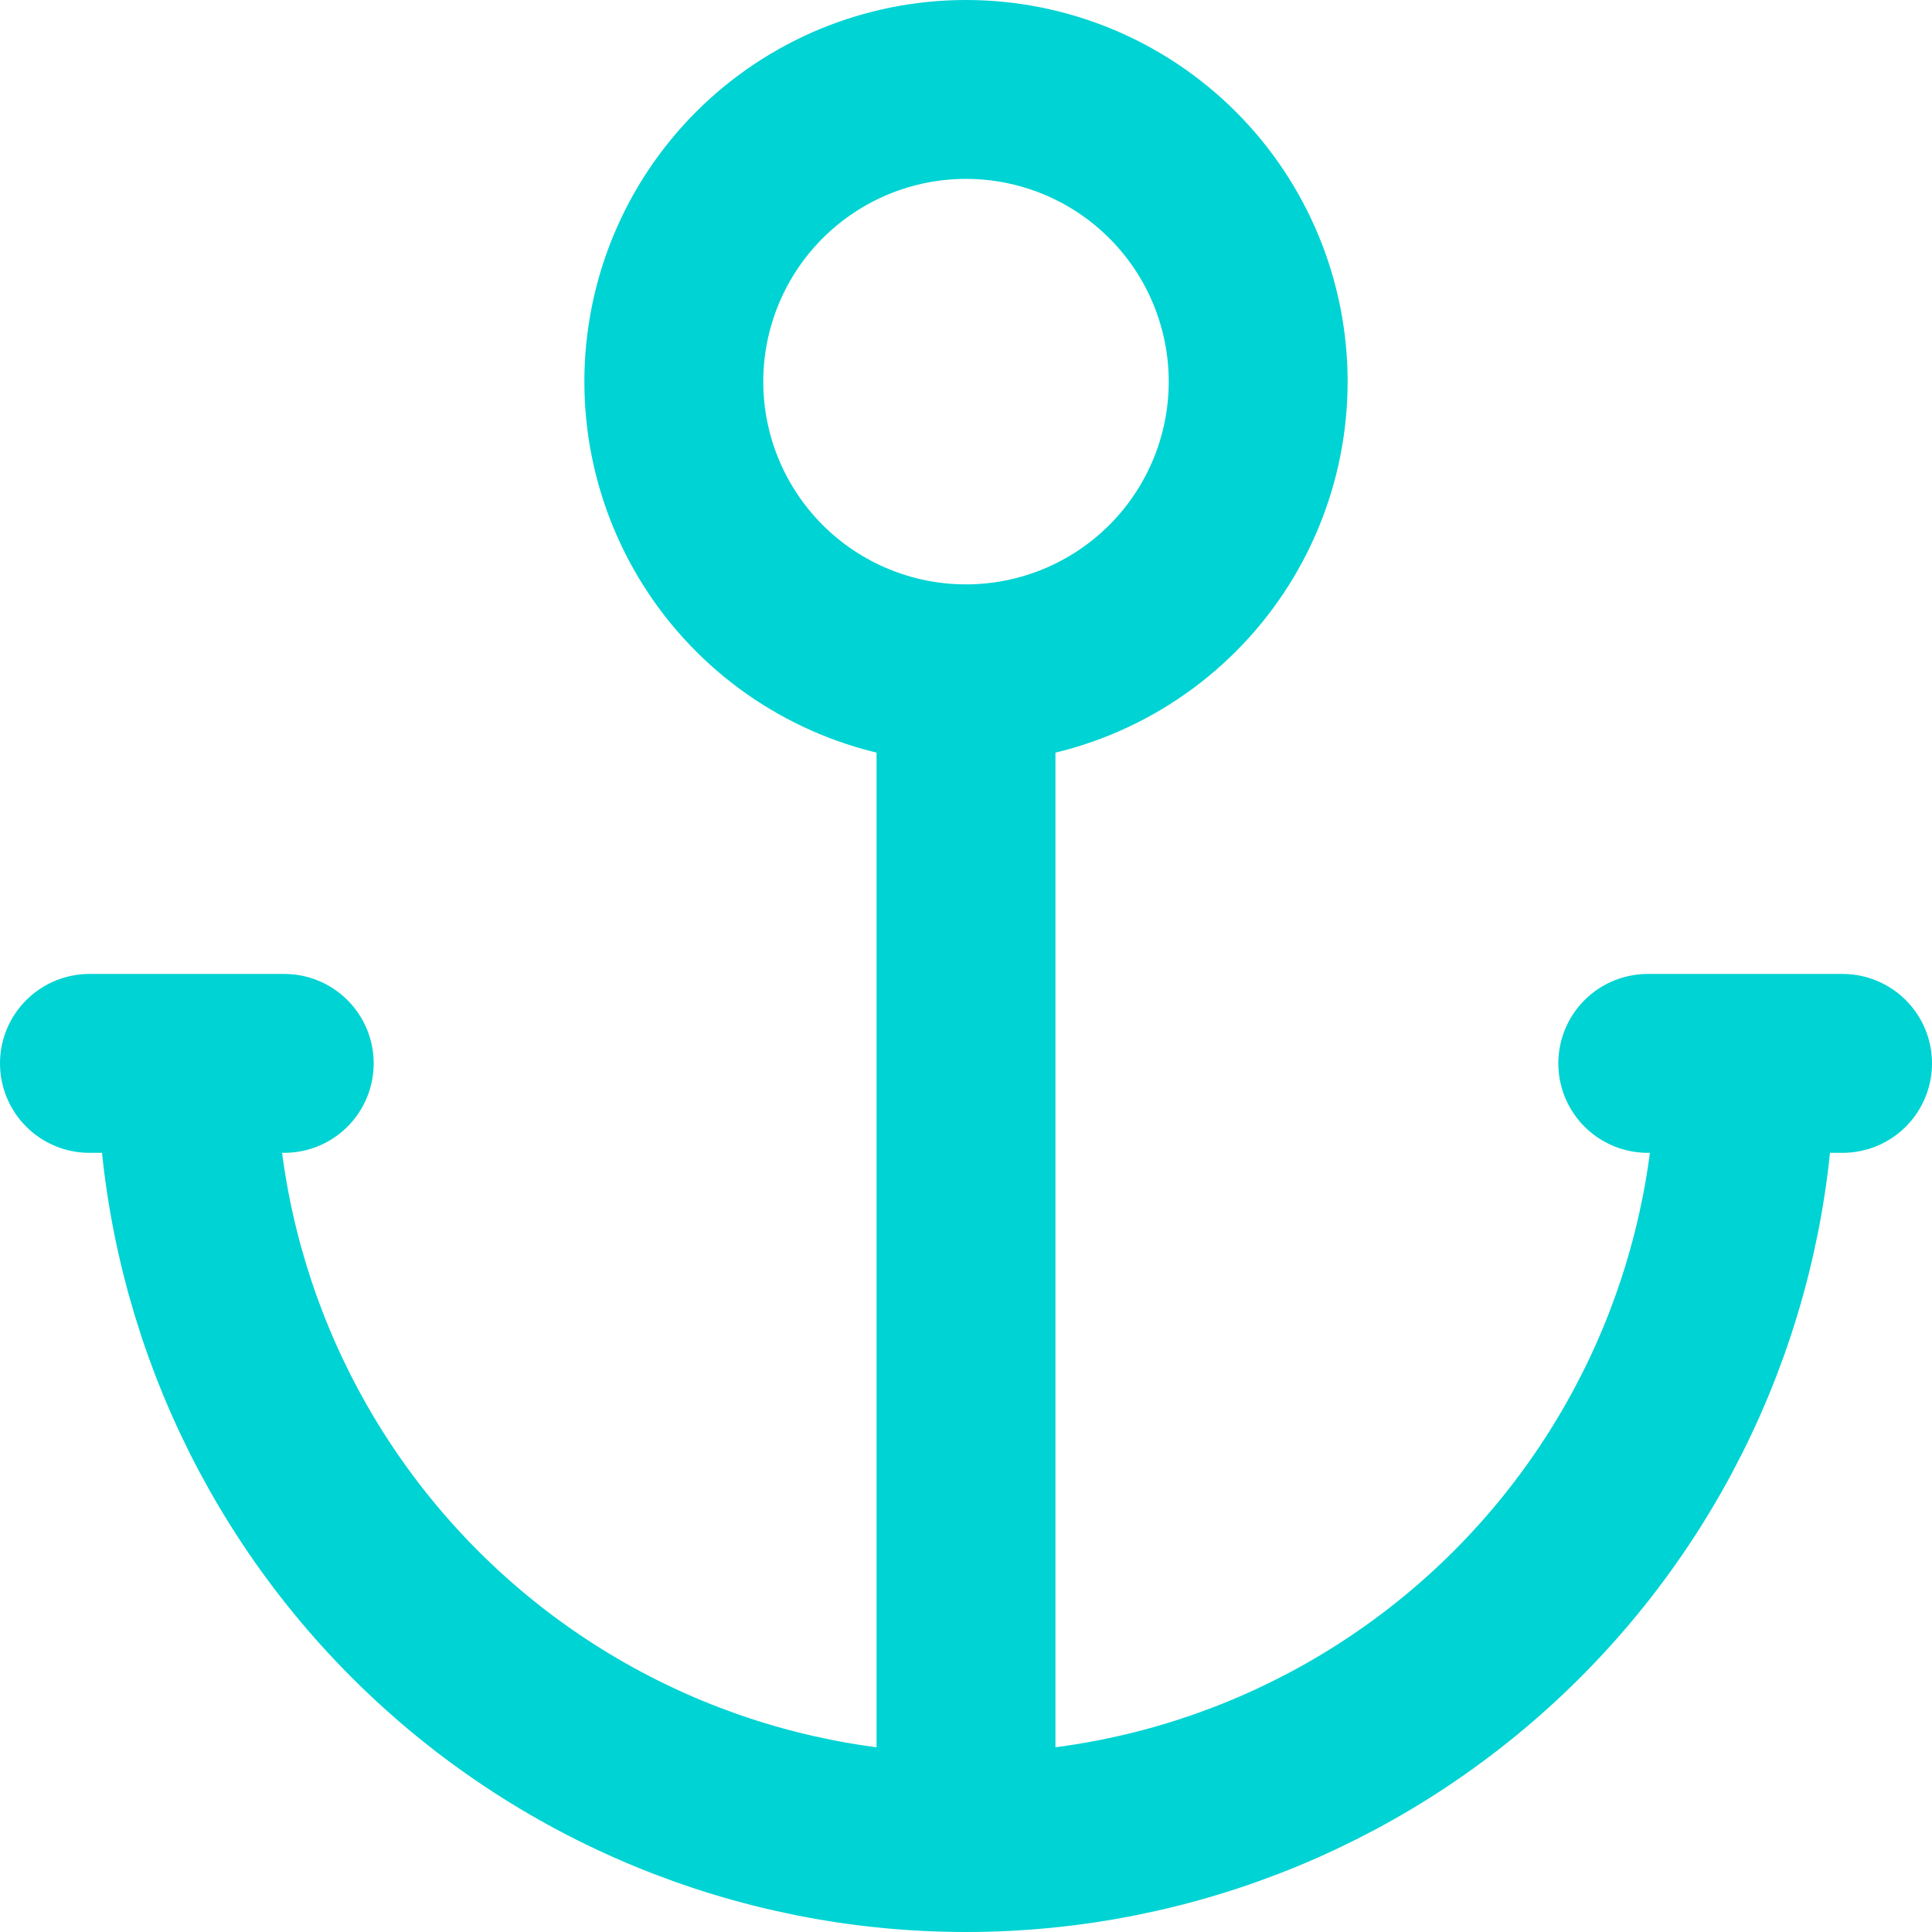 <svg width="108" height="108" viewBox="0 0 108 108" fill="none" xmlns="http://www.w3.org/2000/svg">
<path d="M54 37.667V103M54 37.667C49.668 37.667 45.514 35.946 42.451 32.883C39.388 29.82 37.667 25.665 37.667 21.333C37.667 17.002 39.388 12.847 42.451 9.784C45.514 6.721 49.668 5 54 5C58.332 5 62.486 6.721 65.549 9.784C68.612 12.847 70.333 17.002 70.333 21.333C70.333 25.665 68.612 29.82 65.549 32.883C62.486 35.946 58.332 37.667 54 37.667ZM54 103C42.448 103 31.37 98.411 23.202 90.243C15.033 82.075 10.444 70.996 10.444 59.444M54 103C65.552 103 76.63 98.411 84.798 90.243C92.967 82.075 97.556 70.996 97.556 59.444M103 59.444H92.111M15.889 59.444H5" stroke="#00D3D3" stroke-width="10" stroke-linecap="round" stroke-linejoin="round"/>
</svg>
